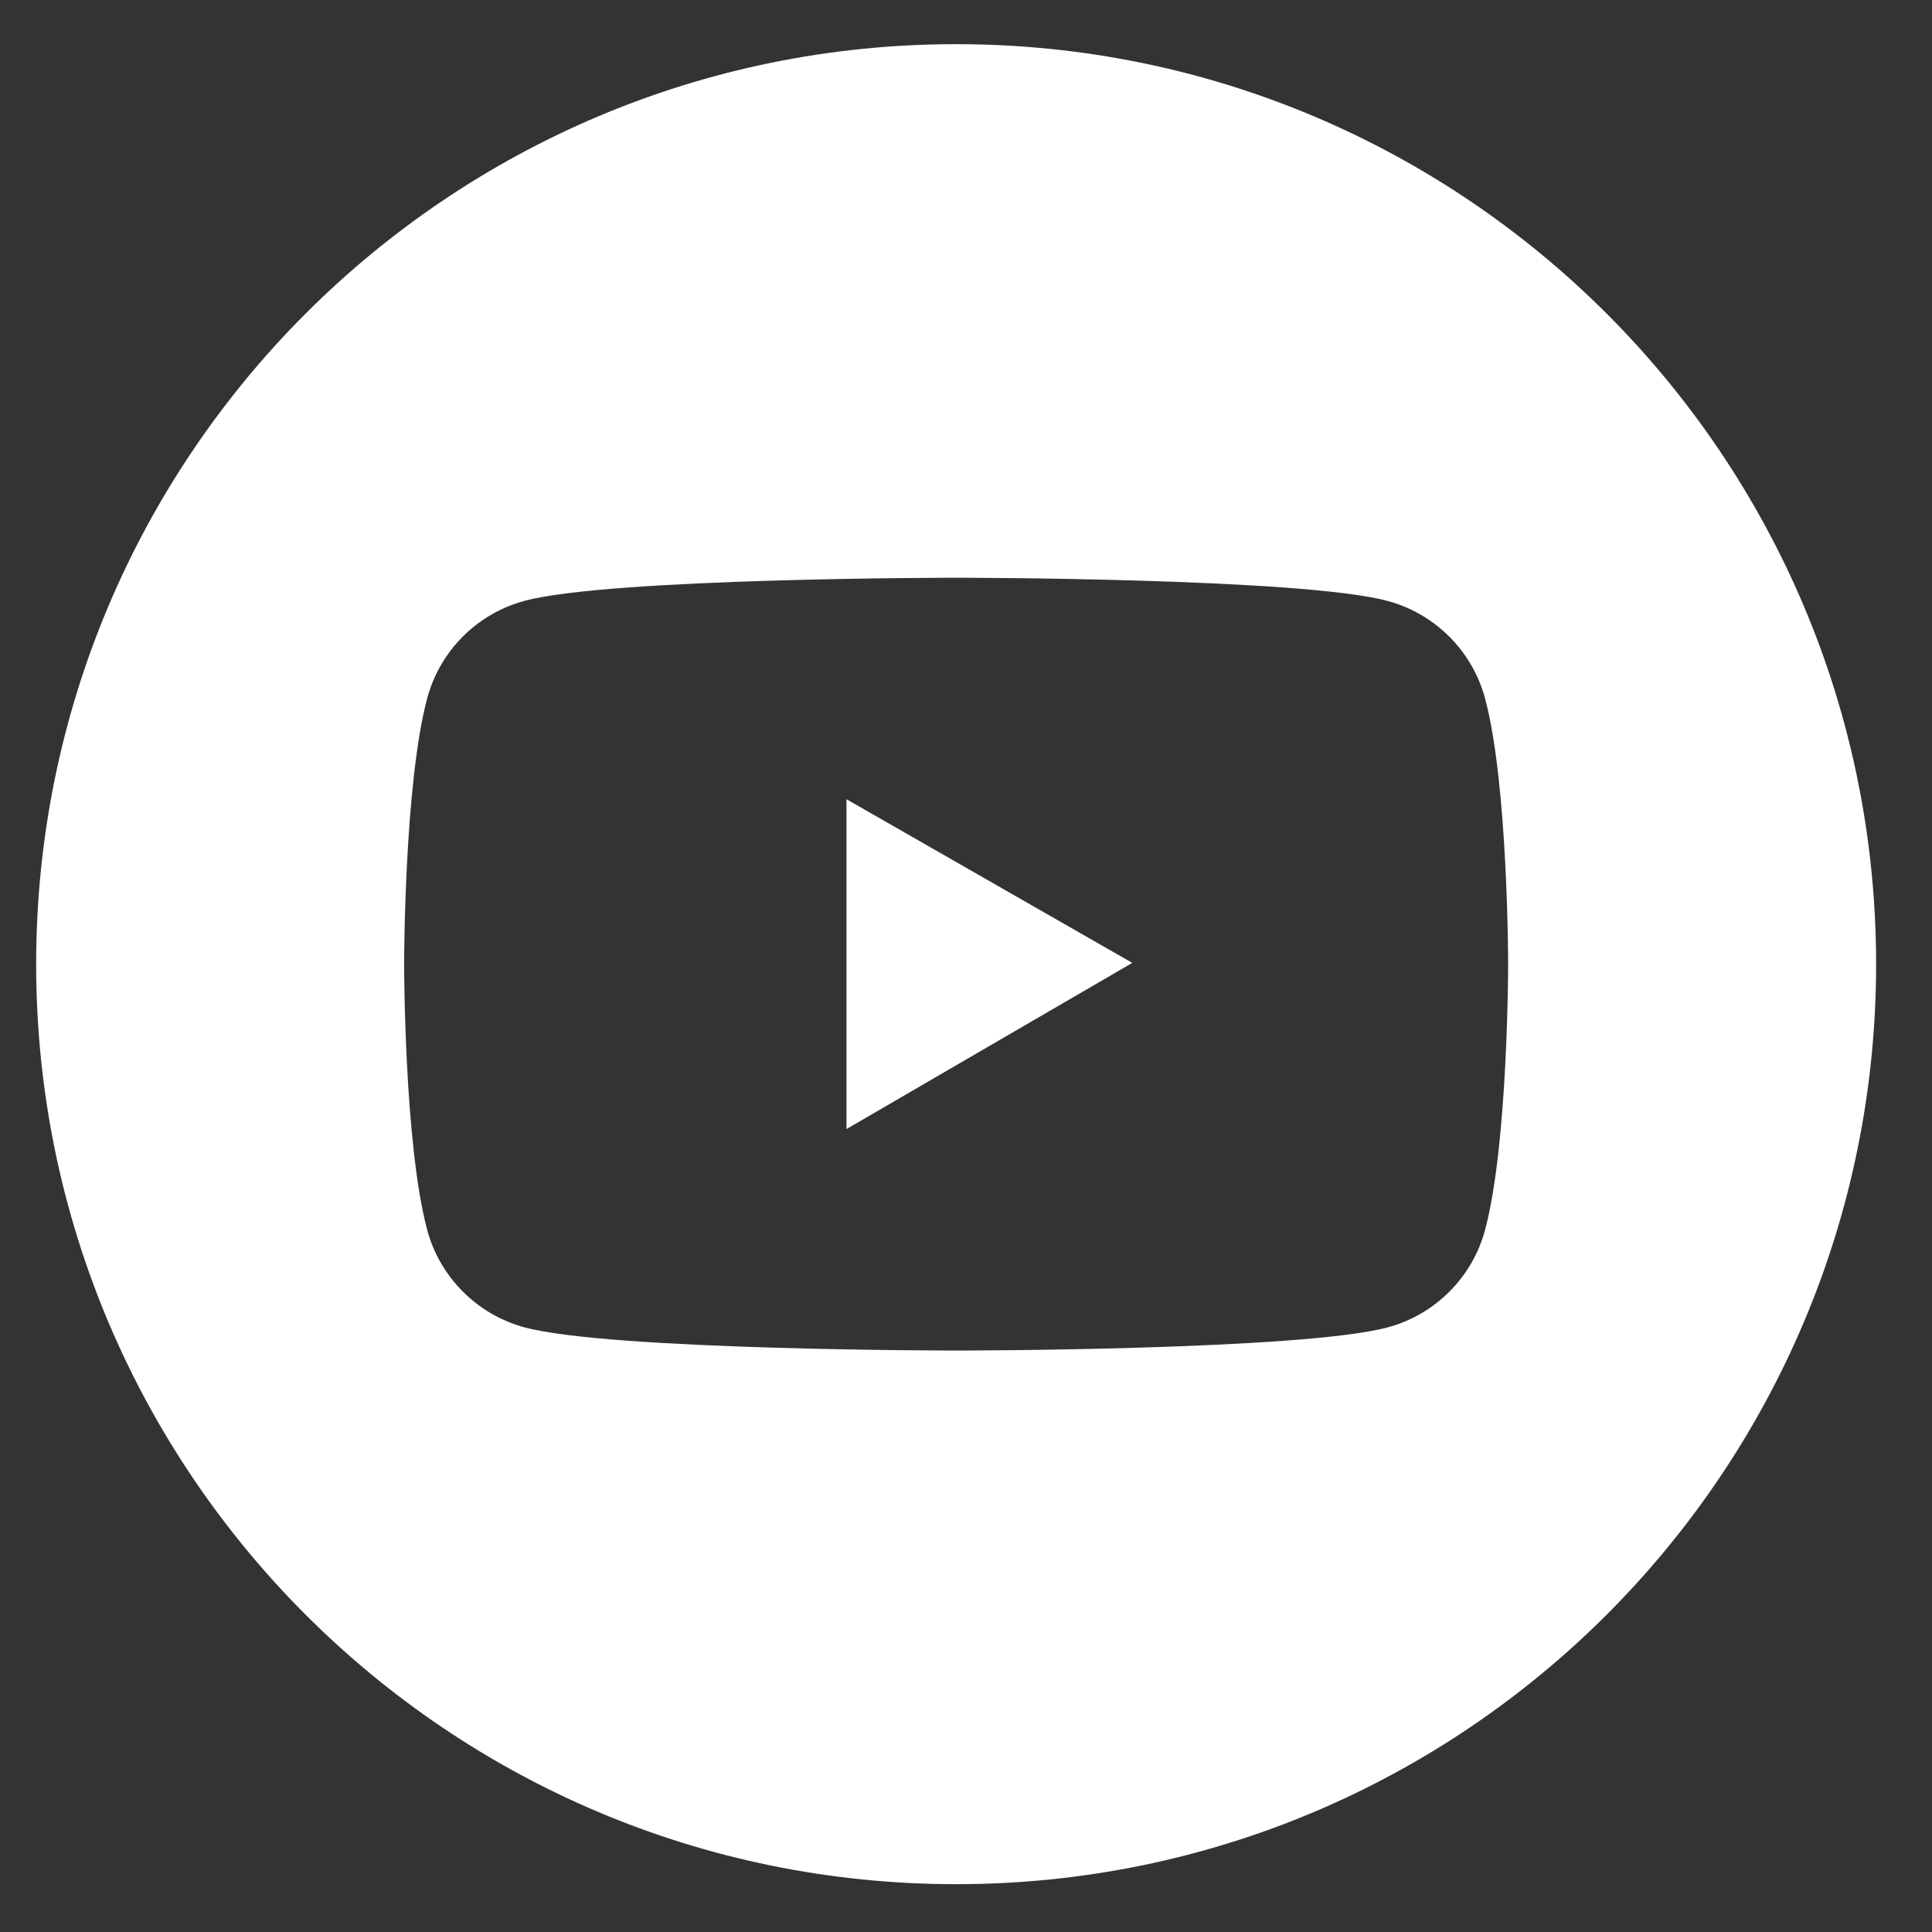 <svg width="24" height="24" viewBox="0 0 28 28" fill="none" xmlns="http://www.w3.org/2000/svg">
<rect x="0" y="0" width="28" height="28" fill="#333333" stroke="none"/>
<path d="M16.41 13.955L12.268 11.583V16.363L16.41 13.955Z" fill="white"/>
<path fill-rule="evenodd" clip-rule="evenodd" d="M13.857 27.307C21.221 27.307 27.19 21.337 27.19 13.973C27.19 6.609 21.221 0.64 13.857 0.64C6.493 0.64 0.524 6.609 0.524 13.973C0.524 21.337 6.493 27.307 13.857 27.307ZM21.005 9.227C21.253 9.475 21.432 9.784 21.523 10.123C21.857 11.369 21.857 13.973 21.857 13.973C21.857 13.973 21.857 16.577 21.523 17.824C21.339 18.512 20.798 19.054 20.109 19.238C18.86 19.573 13.857 19.573 13.857 19.573C13.857 19.573 8.853 19.573 7.605 19.238C6.918 19.054 6.375 18.512 6.191 17.824C5.857 16.577 5.857 13.973 5.857 13.973C5.857 13.973 5.857 11.369 6.191 10.121C6.282 9.782 6.46 9.473 6.708 9.225C6.957 8.976 7.266 8.798 7.605 8.707C8.853 8.373 13.857 8.373 13.857 8.373C13.857 8.373 18.86 8.373 20.109 8.709C20.448 8.8 20.757 8.979 21.005 9.227Z" fill="white"/>
</svg>

